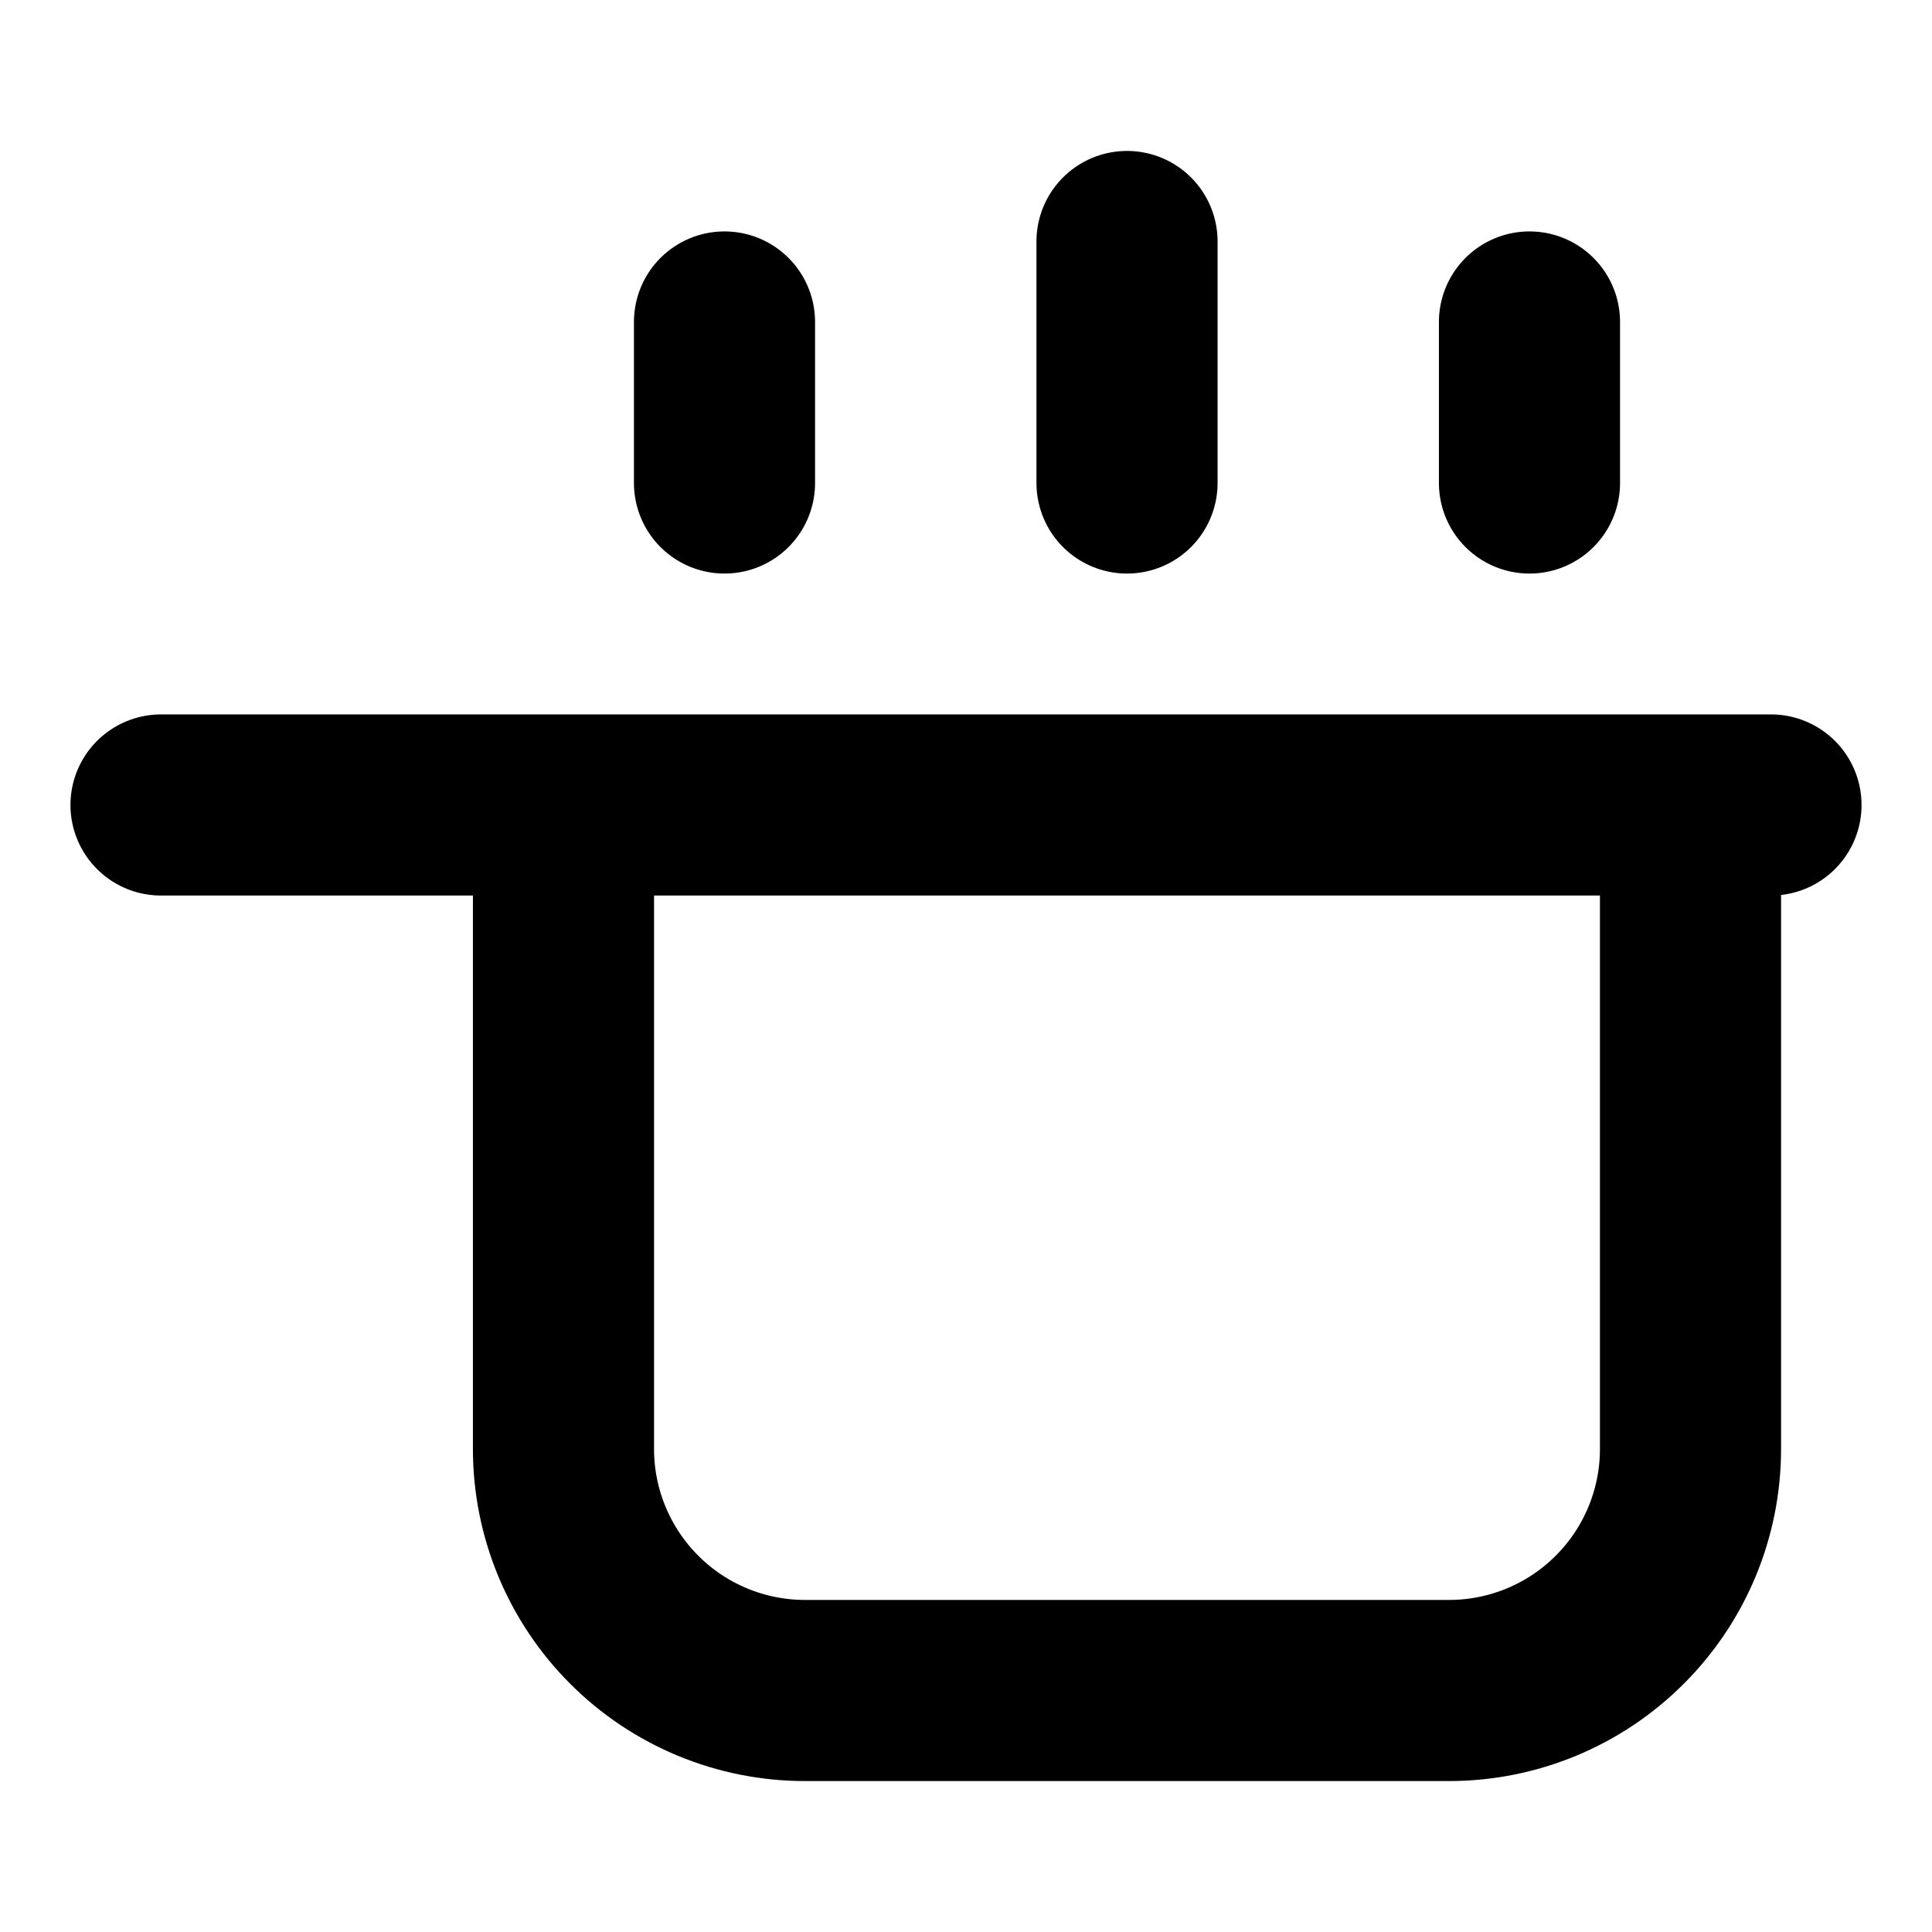 <svg width="32" height="32" viewBox="0 0 32 32" fill="none" xmlns="http://www.w3.org/2000/svg">
<path d="M2.667 13.333H29.333M12 5.333V8M18.667 4V8M25.333 5.333V8M28 24V13.333H9.333V24C9.333 25.061 9.755 26.078 10.505 26.828C11.255 27.579 12.273 28 13.333 28H24C25.061 28 26.078 27.579 26.828 26.828C27.579 26.078 28 25.061 28 24Z" stroke="black" stroke-width="3" stroke-linecap="round" stroke-linejoin="round"/>
</svg>
